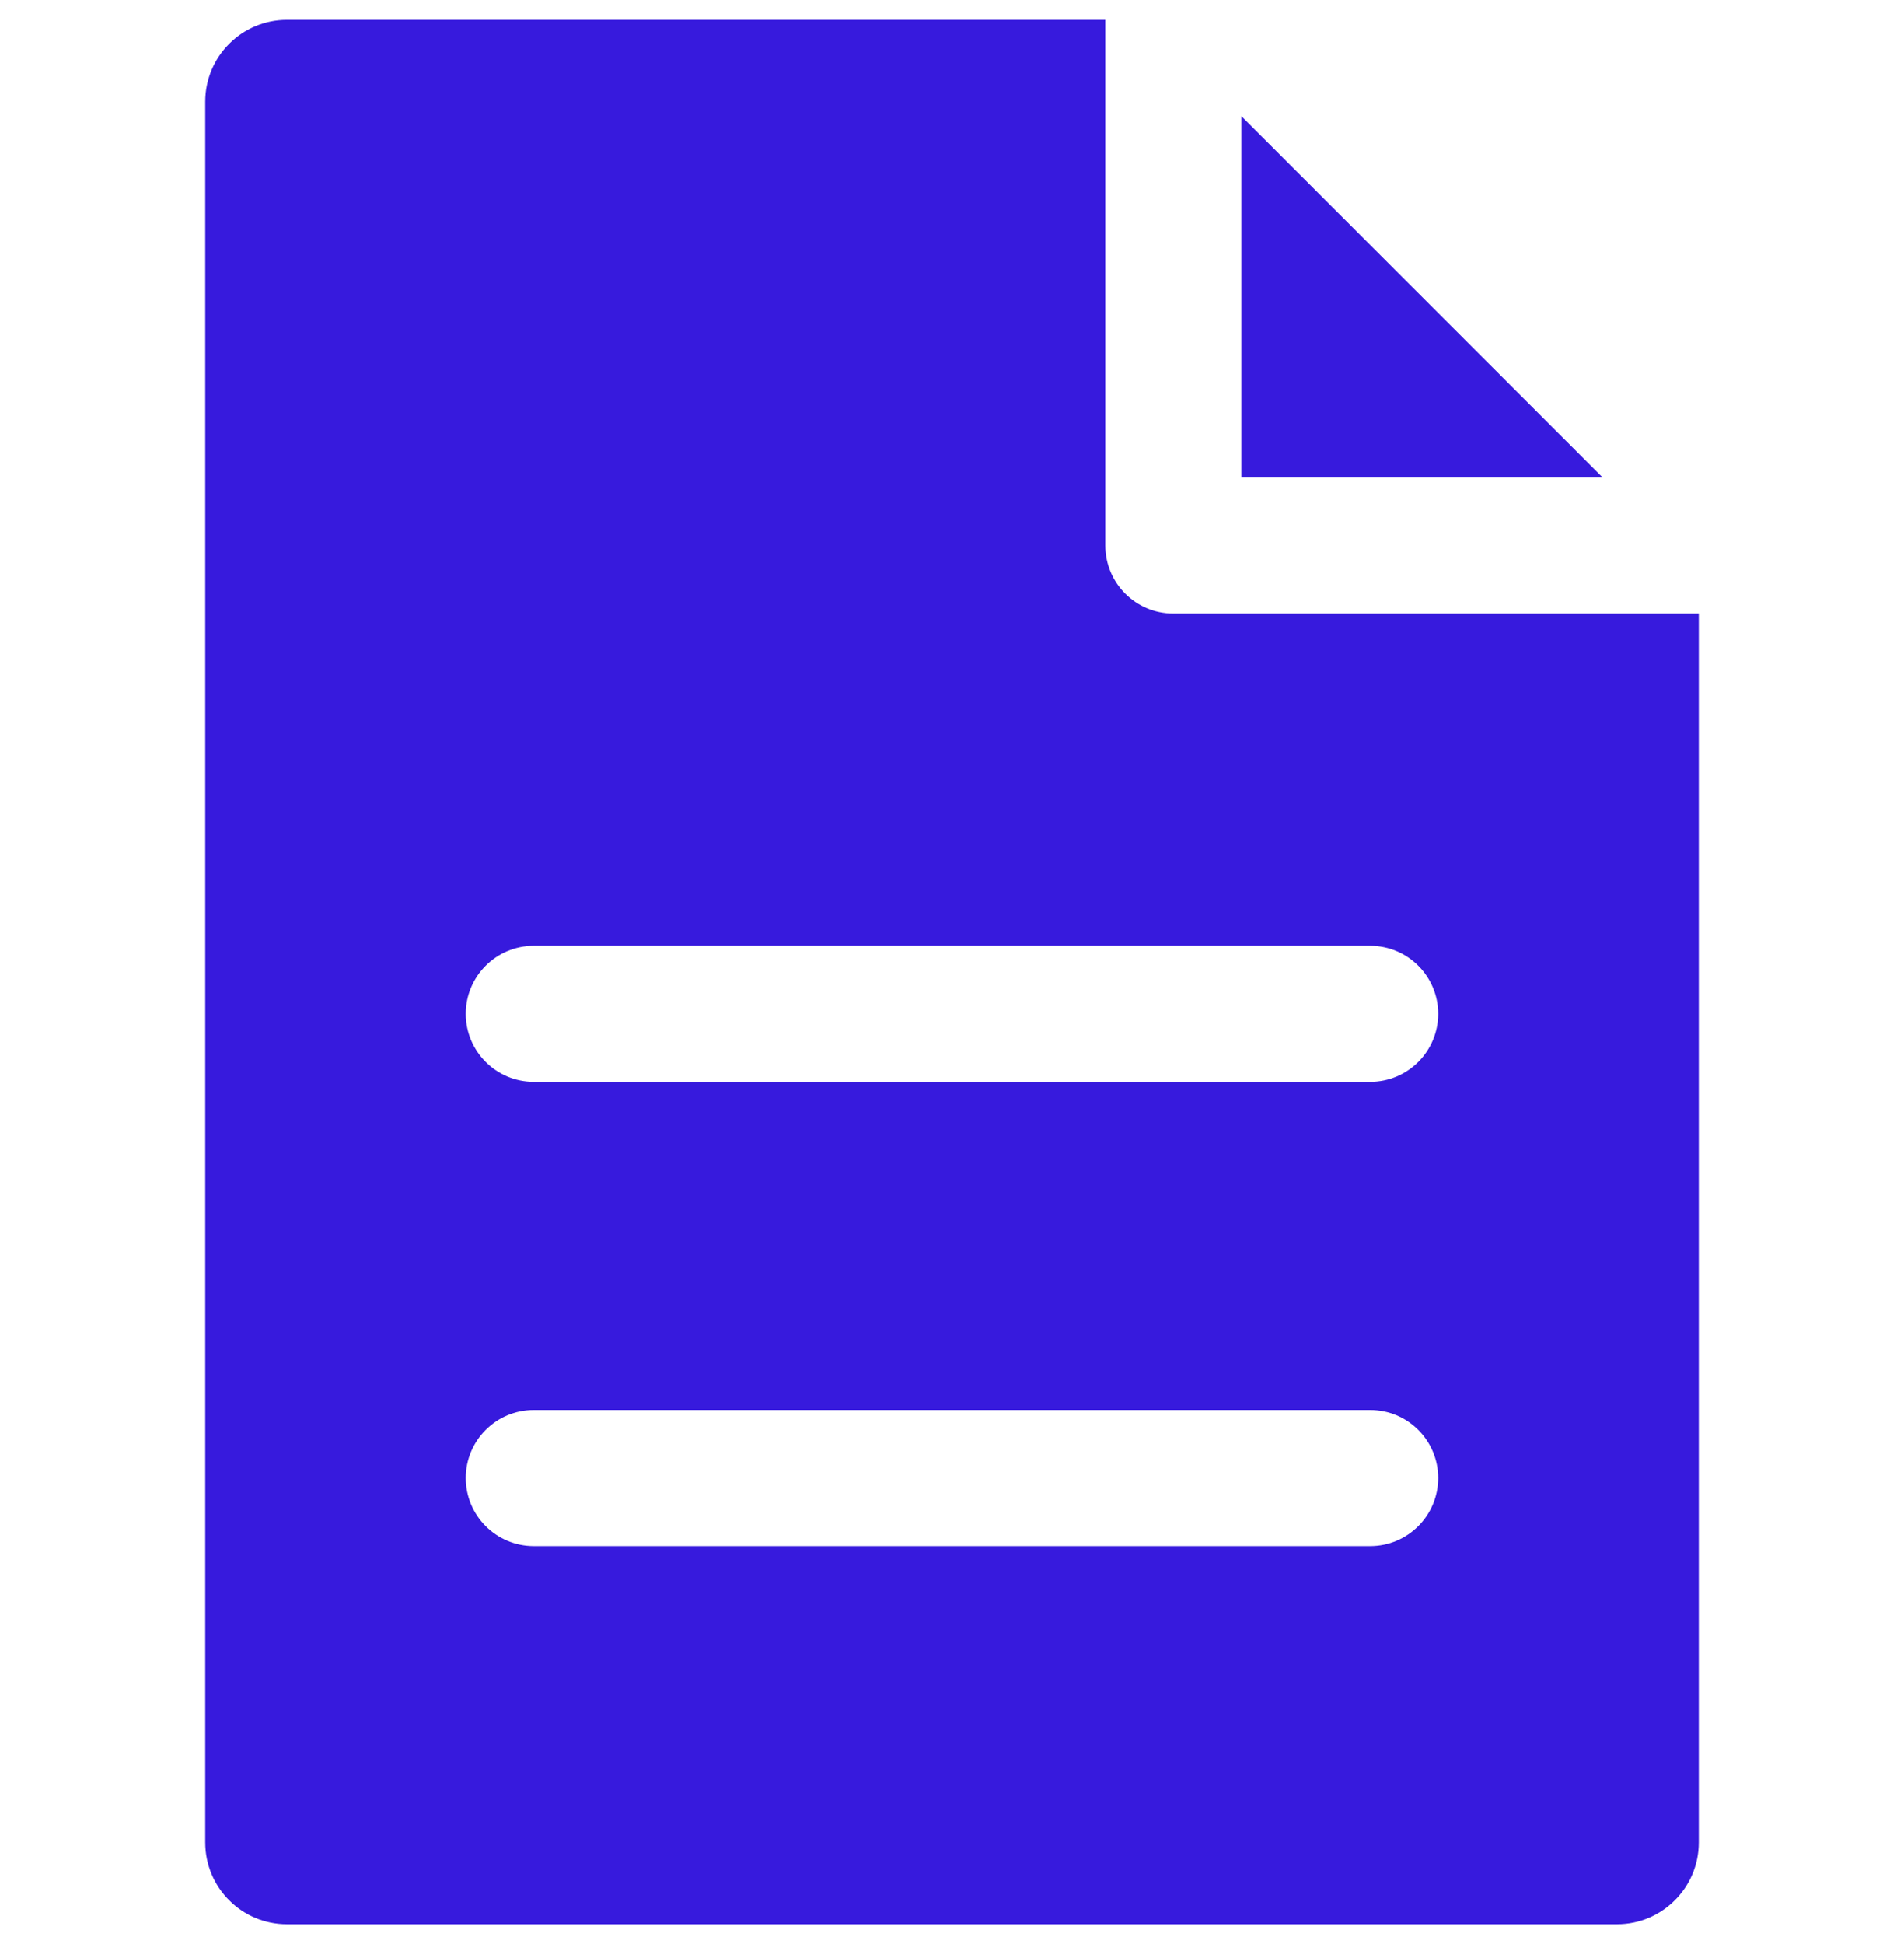 <svg width="48" height="49" viewBox="0 0 48 49" fill="none" xmlns="http://www.w3.org/2000/svg">
<g clip-path="url(#clip0_56_2879)">
<path fill-rule="evenodd" clip-rule="evenodd" d="M42.827 46.441V15.463H29.579C28.631 15.463 27.865 14.695 27.865 13.748V0.5H7.233C6.097 0.5 5.174 1.424 5.174 2.56V46.441C5.174 47.577 6.097 48.5 7.233 48.5H40.767C41.902 48.5 42.827 47.577 42.827 46.441ZM31.293 12.034V2.924L40.402 12.034H31.293ZM36.257 37.253C36.257 38.199 35.49 38.968 34.542 38.968H13.457C12.511 38.968 11.742 38.2 11.742 37.253C11.742 36.306 12.511 35.539 13.457 35.539H34.542C35.49 35.539 36.257 36.306 36.257 37.253ZM36.257 25.553C36.257 26.5 35.49 27.267 34.542 27.267H13.457C12.511 27.267 11.742 26.5 11.742 25.553C11.742 24.606 12.511 23.839 13.457 23.839H34.542C35.49 23.839 36.257 24.606 36.257 25.553Z" fill="#371ADD"/>
</g>
<defs>
<clipPath id="clip0_56_2879">
<rect width="48" height="48" fill="white" transform="translate(0 0.5)"/>
</clipPath>
</defs>
</svg>
